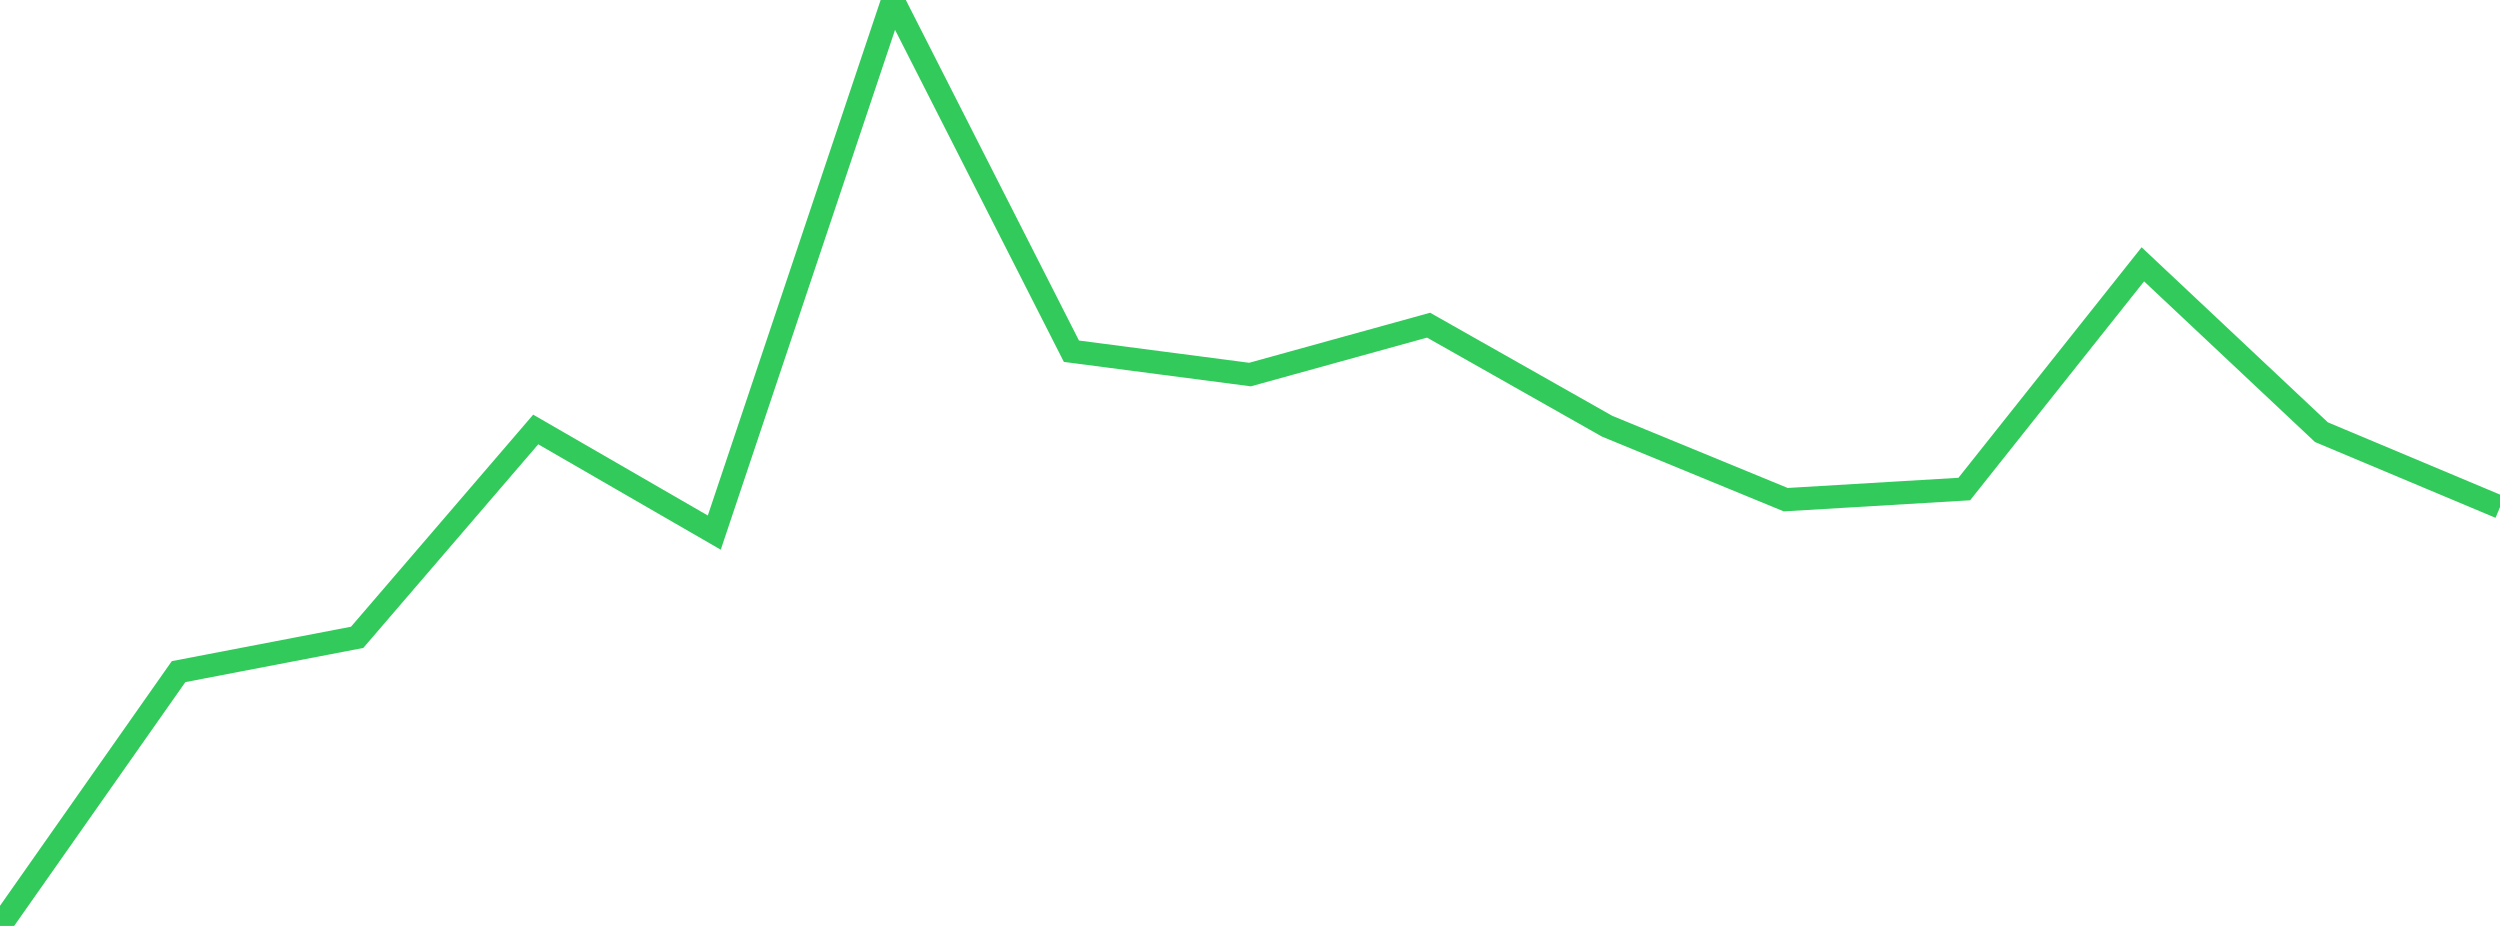 <?xml version="1.0" standalone="no"?>
<!DOCTYPE svg PUBLIC "-//W3C//DTD SVG 1.1//EN" "http://www.w3.org/Graphics/SVG/1.1/DTD/svg11.dtd">

<svg width="135" height="50" viewBox="0 0 135 50" preserveAspectRatio="none" 
  xmlns="http://www.w3.org/2000/svg"
  xmlns:xlink="http://www.w3.org/1999/xlink">


<polyline points="0.0, 50.0 9.643, 36.268 19.286, 34.416 28.929, 23.192 38.571, 28.761 48.214, 0.0 57.857, 18.966 67.5, 20.226 77.143, 17.559 86.786, 23.016 96.429, 26.982 106.071, 26.408 115.714, 14.274 125.357, 23.338 135.0, 27.386" fill="none" stroke="#32ca5b" stroke-width="1.25"/>

</svg>